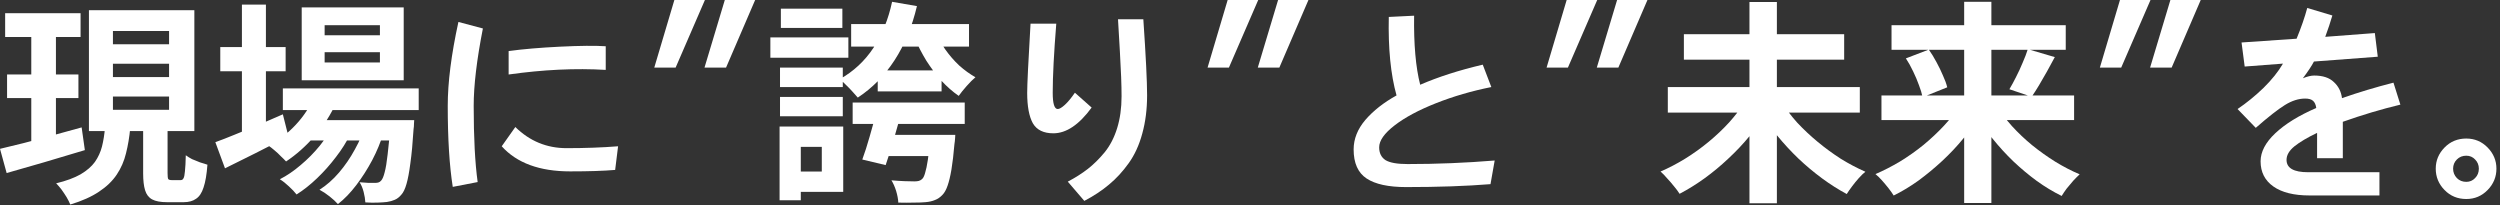 <svg width="280" height="23" viewBox="0 0 280 23" fill="none" xmlns="http://www.w3.org/2000/svg">
<rect x="0" y="0" width="280" height="23" fill="#333333" stroke="none"/>
<path d="M272.803 18.891C272.803 17.984 273.131 17.195 273.787 16.523C274.443 15.852 275.256 15.516 276.225 15.516C277.162 15.516 277.959 15.852 278.615 16.523C279.271 17.195 279.6 17.984 279.6 18.891C279.6 19.812 279.271 20.609 278.615 21.281C277.959 21.953 277.162 22.289 276.225 22.289C275.256 22.289 274.443 21.953 273.787 21.281C273.131 20.609 272.803 19.812 272.803 18.891ZM274.748 18.891C274.748 19.297 274.889 19.648 275.17 19.945C275.451 20.227 275.803 20.367 276.225 20.367C276.615 20.367 276.943 20.227 277.209 19.945C277.49 19.664 277.631 19.312 277.631 18.891C277.631 18.484 277.49 18.141 277.209 17.859C276.943 17.578 276.615 17.438 276.225 17.438C275.803 17.438 275.451 17.578 275.17 17.859C274.889 18.141 274.748 18.484 274.748 18.891Z" fill="white"/>
<path d="M250.607 12.211C251.623 11.523 252.592 10.734 253.514 9.844C254.436 8.938 255.162 8.031 255.693 7.125L251.404 7.453L251.053 4.758L257.217 4.336C257.732 3.086 258.131 1.938 258.412 0.891L261.225 1.734C261.006 2.484 260.74 3.281 260.428 4.125L265.982 3.703L266.311 6.352L259.162 6.891C258.912 7.375 258.498 8 257.92 8.766C258.42 8.562 258.842 8.461 259.186 8.461C260.154 8.461 260.889 8.703 261.389 9.188C261.904 9.656 262.209 10.258 262.303 10.992C264.131 10.352 266.053 9.773 268.068 9.258L268.842 11.719C266.701 12.234 264.553 12.875 262.396 13.641V17.719H259.514V14.883C258.436 15.398 257.592 15.898 256.982 16.383C256.389 16.867 256.092 17.375 256.092 17.906C256.092 18.828 256.896 19.289 258.506 19.289H266.498V21.891H258.67C256.92 21.891 255.568 21.555 254.615 20.883C253.662 20.211 253.186 19.273 253.186 18.07C253.186 17.008 253.732 15.961 254.826 14.93C255.936 13.883 257.467 12.938 259.42 12.094C259.373 11.734 259.256 11.469 259.068 11.297C258.881 11.125 258.584 11.039 258.178 11.039C257.443 11.039 256.686 11.281 255.904 11.766C255.123 12.25 254.037 13.102 252.646 14.32L250.607 12.211Z" fill="white"/>
<path d="M240.811 7.57L243.084 0H246.482L243.225 7.57H240.811ZM235.186 7.57L237.436 0H240.857L237.576 7.57H235.186Z" fill="white"/>
<path d="M210.723 10.691H232.299V13.451H210.723V10.691ZM211.851 2.819H231.363V5.579H211.851V2.819ZM219.987 0.203H223.035V22.739H219.987V0.203ZM227.115 5.507L230.139 6.395C229.851 6.939 229.555 7.483 229.251 8.027C228.947 8.571 228.651 9.083 228.363 9.563C228.075 10.043 227.803 10.467 227.547 10.835L225.051 9.995C225.291 9.595 225.539 9.139 225.795 8.627C226.067 8.099 226.315 7.563 226.539 7.019C226.779 6.475 226.971 5.971 227.115 5.507ZM213.459 6.539L216.027 5.555C216.331 5.987 216.619 6.459 216.891 6.971C217.163 7.467 217.403 7.963 217.611 8.459C217.835 8.939 217.995 9.379 218.091 9.779L215.331 10.883C215.251 10.483 215.115 10.035 214.923 9.539C214.747 9.043 214.531 8.531 214.275 8.003C214.019 7.459 213.747 6.971 213.459 6.539ZM219.507 11.819L221.835 12.755C221.275 13.699 220.627 14.619 219.891 15.515C219.171 16.395 218.379 17.235 217.515 18.035C216.667 18.819 215.787 19.547 214.875 20.219C213.963 20.875 213.035 21.435 212.091 21.899C211.947 21.659 211.755 21.387 211.515 21.083C211.275 20.779 211.027 20.483 210.771 20.195C210.515 19.907 210.275 19.675 210.051 19.499C210.979 19.099 211.899 18.627 212.811 18.083C213.723 17.523 214.595 16.907 215.427 16.235C216.259 15.547 217.019 14.835 217.707 14.099C218.411 13.347 219.011 12.587 219.507 11.819ZM223.611 11.843C224.091 12.611 224.667 13.371 225.339 14.123C226.027 14.875 226.779 15.587 227.595 16.259C228.427 16.931 229.291 17.547 230.187 18.107C231.099 18.667 232.011 19.139 232.923 19.523C232.715 19.715 232.475 19.955 232.203 20.243C231.947 20.531 231.699 20.827 231.459 21.131C231.235 21.435 231.051 21.707 230.907 21.947C229.963 21.483 229.035 20.923 228.123 20.267C227.227 19.611 226.355 18.883 225.507 18.083C224.675 17.283 223.899 16.435 223.179 15.539C222.459 14.643 221.819 13.723 221.259 12.779L223.611 11.843Z" fill="white"/>
<path d="M186.795 9.755H208.299V12.611H186.795V9.755ZM188.595 3.827H206.547V6.683H188.595V3.827ZM195.939 0.227H199.011V22.763H195.939V0.227ZM195.435 11.411L197.931 12.443C197.355 13.387 196.699 14.315 195.963 15.227C195.227 16.123 194.427 16.971 193.563 17.771C192.715 18.571 191.827 19.307 190.899 19.979C189.987 20.635 189.059 21.211 188.115 21.707C187.955 21.451 187.747 21.171 187.491 20.867C187.251 20.563 186.995 20.267 186.723 19.979C186.467 19.675 186.219 19.419 185.979 19.211C186.907 18.811 187.827 18.331 188.739 17.771C189.667 17.195 190.547 16.563 191.379 15.875C192.211 15.187 192.971 14.467 193.659 13.715C194.347 12.947 194.939 12.179 195.435 11.411ZM199.539 11.435C200.019 12.203 200.603 12.971 201.291 13.739C201.995 14.491 202.763 15.211 203.595 15.899C204.427 16.587 205.291 17.219 206.187 17.795C207.099 18.355 208.011 18.835 208.923 19.235C208.699 19.411 208.451 19.651 208.179 19.955C207.923 20.243 207.675 20.547 207.435 20.867C207.195 21.187 206.995 21.475 206.835 21.731C205.907 21.235 204.987 20.651 204.075 19.979C203.163 19.307 202.283 18.571 201.435 17.771C200.587 16.955 199.795 16.099 199.059 15.203C198.339 14.307 197.691 13.387 197.115 12.443L199.539 11.435Z" fill="white"/>
<path d="M178.842 7.57L181.115 0H184.514L181.256 7.57H178.842ZM173.217 7.57L175.467 0H178.889L175.607 7.57H173.217Z" fill="white"/>
<path d="M151.607 16.734C151.607 15.562 152.045 14.461 152.92 13.43C153.811 12.398 154.975 11.484 156.412 10.688C155.756 8.344 155.467 5.414 155.545 1.898L158.381 1.758C158.334 4.961 158.561 7.539 159.061 9.492C161.076 8.617 163.412 7.867 166.068 7.242L167.029 9.75C164.842 10.188 162.779 10.789 160.842 11.555C158.904 12.32 157.357 13.148 156.201 14.039C155.045 14.93 154.467 15.75 154.467 16.5C154.467 17.141 154.701 17.617 155.17 17.93C155.654 18.227 156.482 18.375 157.654 18.375C160.92 18.375 164.17 18.242 167.404 17.977L166.936 20.625C164.217 20.844 161.068 20.953 157.49 20.953C155.506 20.953 154.029 20.633 153.061 19.992C152.092 19.352 151.607 18.266 151.607 16.734Z" fill="white"/>
<path d="M140.873 7.57L143.146 0H146.545L143.287 7.57H140.873ZM135.248 7.57L137.498 0H140.92L137.639 7.57H135.248Z" fill="white"/>
<path d="M115.045 10.406C115.045 9.484 115.17 6.898 115.42 2.648H118.303C118.037 5.961 117.904 8.539 117.904 10.383C117.904 11.602 118.092 12.211 118.467 12.211C118.654 12.211 118.92 12.055 119.264 11.742C119.607 11.43 119.982 10.977 120.389 10.383L122.264 12.047C120.857 13.969 119.428 14.93 117.975 14.93C116.881 14.93 116.115 14.555 115.678 13.805C115.256 13.039 115.045 11.906 115.045 10.406ZM119.592 20.344C120.451 19.891 121.201 19.414 121.842 18.914C122.482 18.414 123.107 17.797 123.717 17.062C124.326 16.312 124.795 15.406 125.123 14.344C125.451 13.281 125.615 12.094 125.615 10.781C125.615 9.562 125.553 7.898 125.428 5.789C125.303 3.664 125.232 2.453 125.217 2.156H128.053C128.334 6.266 128.475 9.102 128.475 10.664C128.475 12.227 128.295 13.656 127.936 14.953C127.592 16.234 127.084 17.344 126.412 18.281C125.74 19.219 125.006 20.016 124.209 20.672C123.412 21.344 122.49 21.953 121.443 22.5L119.592 20.344Z" fill="white"/>
<path d="M95.329 2.699H108.529V5.219H95.329V2.699ZM95.497 11.483H108.049V13.883H95.497V11.483ZM98.305 7.883H105.457V10.235H98.305V7.883ZM98.545 15.107H105.097V17.483H98.545V15.107ZM104.185 15.107H106.993C106.993 15.107 106.985 15.235 106.969 15.491C106.953 15.747 106.929 15.963 106.897 16.139C106.801 17.275 106.689 18.227 106.561 18.995C106.433 19.747 106.289 20.347 106.129 20.795C105.969 21.259 105.777 21.603 105.553 21.827C105.297 22.099 105.017 22.291 104.713 22.403C104.409 22.531 104.057 22.611 103.657 22.643C103.337 22.675 102.897 22.691 102.337 22.691C101.793 22.707 101.217 22.707 100.609 22.691C100.593 22.307 100.513 21.875 100.369 21.395C100.225 20.931 100.049 20.531 99.841 20.195C100.369 20.243 100.865 20.275 101.329 20.291C101.809 20.307 102.169 20.315 102.409 20.315C102.601 20.315 102.761 20.299 102.889 20.267C103.017 20.235 103.137 20.171 103.249 20.075C103.393 19.963 103.513 19.731 103.609 19.379C103.721 19.027 103.825 18.531 103.921 17.891C104.017 17.251 104.105 16.435 104.185 15.443V15.107ZM98.137 12.563H100.969C100.697 13.555 100.401 14.595 100.081 15.683C99.761 16.771 99.465 17.707 99.193 18.491L96.577 17.867C96.849 17.131 97.121 16.283 97.393 15.323C97.681 14.347 97.929 13.427 98.137 12.563ZM99.913 0.203L102.697 0.683C102.153 2.987 101.321 5.003 100.201 6.731C99.081 8.459 97.705 9.859 96.073 10.931C95.929 10.755 95.737 10.539 95.497 10.283C95.257 10.011 95.001 9.747 94.729 9.491C94.473 9.235 94.249 9.027 94.057 8.867C95.593 8.003 96.849 6.835 97.825 5.363C98.801 3.875 99.497 2.155 99.913 0.203ZM104.761 3.539C105.049 4.211 105.417 4.875 105.865 5.531C106.329 6.187 106.849 6.787 107.425 7.331C108.017 7.859 108.625 8.299 109.249 8.651C108.961 8.891 108.633 9.219 108.265 9.635C107.897 10.051 107.601 10.419 107.377 10.739C106.705 10.275 106.057 9.707 105.433 9.035C104.825 8.347 104.265 7.603 103.753 6.803C103.257 5.987 102.825 5.155 102.457 4.307L104.761 3.539ZM87.361 7.571H94.393V9.755H87.361V7.571ZM87.457 0.971H94.345V3.131H87.457V0.971ZM87.361 10.859H94.393V13.019H87.361V10.859ZM86.281 4.187H95.017V6.467H86.281V4.187ZM88.609 14.171H94.441V21.491H88.609V19.211H92.041V16.451H88.609V14.171ZM87.313 14.171H89.689V22.427H87.313V14.171Z" fill="white"/>
<path d="M78.904 7.57L81.178 0H84.576L81.318 7.57H78.904ZM73.279 7.57L75.529 0H78.951L75.67 7.57H73.279Z" fill="white"/>
<path d="M50.147 11.859C50.147 9.234 50.545 6.102 51.342 2.461L54.084 3.188C53.397 6.688 53.053 9.578 53.053 11.859C53.053 15.406 53.201 18.25 53.498 20.391L50.709 20.93C50.334 18.555 50.147 15.531 50.147 11.859ZM56.967 8.344V5.719C58.576 5.5 60.498 5.336 62.732 5.227C64.967 5.117 66.67 5.102 67.842 5.18V7.828C64.467 7.625 60.842 7.797 56.967 8.344ZM56.193 16.383L57.717 14.227C59.326 15.805 61.24 16.594 63.459 16.594C65.537 16.594 67.459 16.523 69.225 16.383L68.897 19.031C67.615 19.141 65.936 19.195 63.857 19.195C60.435 19.195 57.881 18.258 56.193 16.383Z" fill="white"/>
<path d="M31.679 9.9H46.895V12.324H31.679V9.9ZM34.295 13.452H44.159V15.732H34.295V13.452ZM35.207 10.788L37.679 11.412C37.087 12.788 36.279 14.06 35.255 15.228C34.247 16.38 33.175 17.332 32.039 18.084C31.895 17.924 31.703 17.732 31.463 17.508C31.239 17.268 30.999 17.044 30.743 16.836C30.503 16.628 30.287 16.46 30.095 16.332C31.215 15.724 32.223 14.94 33.119 13.98C34.031 13.004 34.727 11.94 35.207 10.788ZM43.727 13.452H46.391C46.391 13.452 46.383 13.58 46.367 13.836C46.367 14.076 46.351 14.284 46.319 14.46C46.223 16.012 46.103 17.292 45.959 18.3C45.831 19.292 45.687 20.06 45.527 20.604C45.367 21.164 45.175 21.564 44.951 21.804C44.727 22.076 44.479 22.268 44.207 22.38C43.951 22.492 43.663 22.572 43.343 22.62C43.071 22.652 42.719 22.676 42.287 22.692C41.871 22.708 41.415 22.7 40.919 22.668C40.903 22.332 40.839 21.94 40.727 21.492C40.615 21.06 40.463 20.7 40.271 20.412C40.655 20.444 40.999 20.468 41.303 20.484C41.607 20.484 41.839 20.484 41.999 20.484C42.159 20.484 42.287 20.468 42.383 20.436C42.495 20.404 42.599 20.332 42.695 20.22C42.839 20.06 42.967 19.756 43.079 19.308C43.207 18.844 43.319 18.172 43.415 17.292C43.527 16.412 43.631 15.268 43.727 13.86V13.452ZM36.359 5.844V6.996H42.551V5.844H36.359ZM36.359 2.82V3.948H42.551V2.82H36.359ZM33.791 0.828H45.215V8.988H33.791V0.828ZM24.671 5.268H31.991V7.98H24.671V5.268ZM27.095 0.516H29.783V15.444H27.095V0.516ZM24.119 15.924C24.743 15.7 25.463 15.42 26.279 15.084C27.111 14.748 27.991 14.388 28.919 14.004C29.847 13.604 30.767 13.204 31.679 12.804L32.303 15.276C31.103 15.9 29.879 16.524 28.631 17.148C27.383 17.772 26.239 18.34 25.199 18.852L24.119 15.924ZM40.967 13.932L42.911 14.988C42.623 15.948 42.215 16.932 41.687 17.94C41.159 18.932 40.567 19.86 39.911 20.724C39.255 21.588 38.567 22.3 37.847 22.86C37.607 22.588 37.295 22.3 36.911 21.996C36.527 21.692 36.151 21.444 35.783 21.252C36.567 20.756 37.295 20.116 37.967 19.332C38.639 18.548 39.231 17.684 39.743 16.74C40.271 15.796 40.679 14.86 40.967 13.932ZM37.343 13.956L39.215 15.06C38.815 15.892 38.287 16.732 37.631 17.58C36.991 18.428 36.287 19.22 35.519 19.956C34.751 20.692 33.983 21.3 33.215 21.78C32.991 21.492 32.703 21.188 32.351 20.868C32.015 20.548 31.679 20.284 31.343 20.076C32.127 19.676 32.903 19.148 33.671 18.492C34.455 17.836 35.167 17.116 35.807 16.332C36.447 15.532 36.959 14.74 37.343 13.956Z" fill="white"/>
<path d="M0.576 1.477H9.024V4.141H0.576V1.477ZM0.792 8.341H8.784V10.981H0.792V8.341ZM0 16.669C0.784 16.477 1.672 16.261 2.664 16.021C3.672 15.765 4.728 15.485 5.832 15.181C6.936 14.877 8.04 14.573 9.144 14.269L9.504 16.813C8 17.261 6.472 17.717 4.92 18.181C3.368 18.629 1.976 19.029 0.744 19.381L0 16.669ZM12.648 7.141V8.629H18.936V7.141H12.648ZM12.648 10.813V12.301H18.936V10.813H12.648ZM12.648 3.469V4.957H18.936V3.469H12.648ZM9.96 1.141H21.768V14.677H9.96V1.141ZM16.032 13.597H18.768V19.381C18.768 19.733 18.792 19.957 18.84 20.053C18.904 20.133 19.04 20.173 19.248 20.173C19.296 20.173 19.384 20.173 19.512 20.173C19.656 20.173 19.8 20.173 19.944 20.173C20.088 20.173 20.184 20.173 20.232 20.173C20.376 20.173 20.48 20.109 20.544 19.981C20.624 19.853 20.68 19.589 20.712 19.189C20.76 18.773 20.792 18.173 20.808 17.389C21 17.533 21.232 17.677 21.504 17.821C21.792 17.949 22.088 18.069 22.392 18.181C22.712 18.277 22.992 18.365 23.232 18.445C23.152 19.533 23.008 20.381 22.8 20.989C22.608 21.597 22.328 22.021 21.96 22.261C21.608 22.517 21.144 22.645 20.568 22.645C20.456 22.645 20.312 22.645 20.136 22.645C19.976 22.645 19.808 22.645 19.632 22.645C19.456 22.645 19.288 22.645 19.128 22.645C18.968 22.645 18.832 22.645 18.72 22.645C17.984 22.645 17.424 22.541 17.04 22.333C16.656 22.125 16.392 21.781 16.248 21.301C16.104 20.837 16.032 20.205 16.032 19.405V13.597ZM11.76 14.293H14.592C14.496 15.333 14.336 16.293 14.112 17.173C13.904 18.037 13.56 18.829 13.08 19.549C12.6 20.269 11.936 20.909 11.088 21.469C10.256 22.029 9.184 22.509 7.872 22.909C7.776 22.669 7.64 22.397 7.464 22.093C7.288 21.805 7.096 21.517 6.888 21.229C6.68 20.957 6.48 20.725 6.288 20.533C7.408 20.261 8.32 19.925 9.024 19.525C9.728 19.109 10.264 18.645 10.632 18.133C11 17.605 11.264 17.029 11.424 16.405C11.584 15.765 11.696 15.061 11.76 14.293ZM3.504 2.533H6.264V16.621L3.504 17.053V2.533Z" fill="white"/>
</svg>
